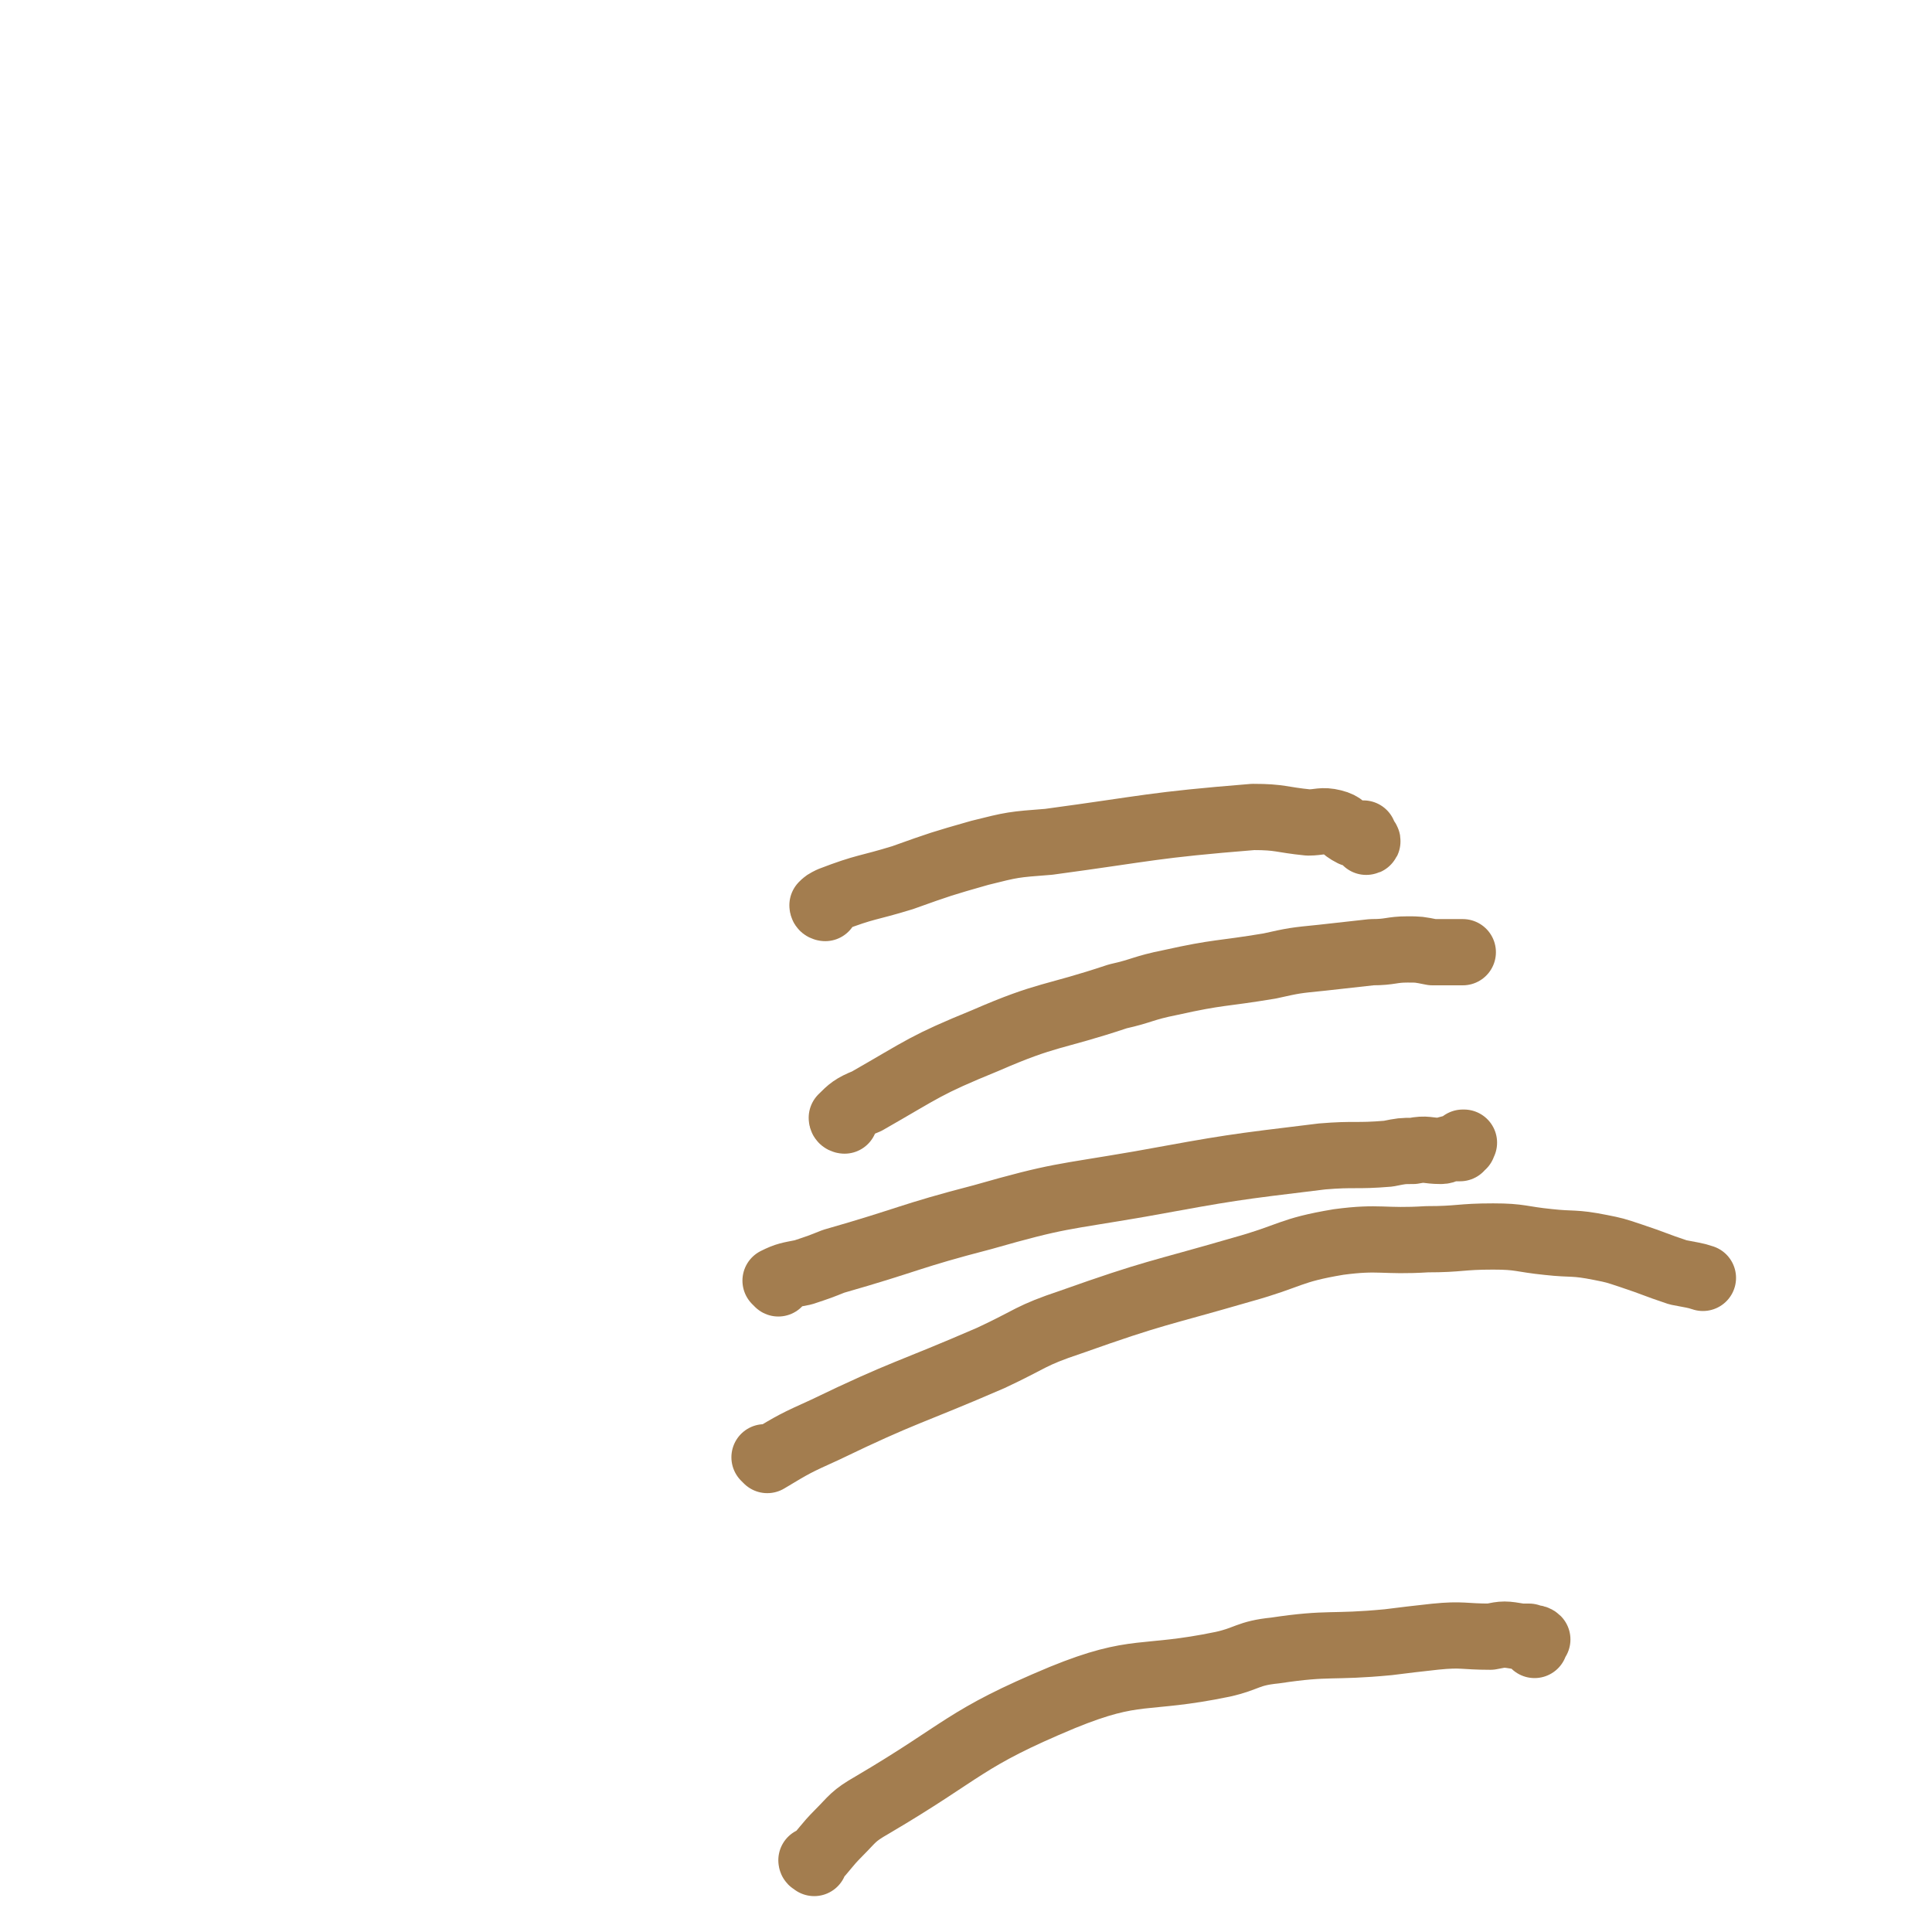 <svg viewBox='0 0 700 700' version='1.1' xmlns='http://www.w3.org/2000/svg' xmlns:xlink='http://www.w3.org/1999/xlink'><g fill='none' stroke='#A37D4F' stroke-width='24' stroke-linecap='round' stroke-linejoin='round'><path d='M299,329c0,0 -1,-1 -1,-1 0,0 0,0 1,1 0,0 0,0 0,0 0,0 -1,0 -1,-1 1,-1 1,-1 3,-2 13,-5 13,-4 26,-8 14,-5 14,-5 28,-9 12,-3 12,-3 25,-4 37,-5 37,-6 74,-9 10,0 10,1 20,2 4,0 5,-1 9,0 4,1 3,2 7,4 2,0 2,0 4,0 0,0 0,1 0,1 0,1 0,1 0,1 1,1 1,0 1,1 0,0 0,0 0,0 1,0 0,-1 0,-1 0,0 0,0 0,1 0,0 0,0 0,0 '/><path d='M306,406c0,0 -1,-1 -1,-1 0,0 0,0 1,1 0,0 0,0 0,0 0,0 -1,-1 -1,-1 0,0 0,0 1,1 0,0 0,0 0,0 0,0 -1,0 -1,-1 3,-3 4,-4 9,-6 21,-12 21,-13 43,-22 23,-10 24,-8 48,-16 9,-2 9,-3 19,-5 18,-4 18,-3 36,-6 9,-2 9,-2 19,-3 9,-1 9,-1 18,-2 7,0 7,-1 13,-1 4,0 4,0 9,1 4,0 4,0 7,0 1,0 1,0 2,0 0,0 0,0 1,0 0,0 0,0 1,0 0,0 0,0 0,0 '/><path d='M282,465c0,0 -1,-1 -1,-1 0,0 0,0 1,1 0,0 0,0 0,0 0,0 -1,-1 -1,-1 4,-2 5,-2 10,-3 6,-2 6,-2 11,-4 28,-8 27,-9 54,-16 28,-8 28,-7 57,-12 33,-6 33,-6 66,-10 12,-1 12,0 24,-1 5,-1 5,-1 9,-1 5,-1 5,0 10,0 2,0 2,-1 5,-1 1,0 1,0 2,0 0,0 0,-1 1,-1 0,0 0,0 0,0 0,0 0,0 0,-1 0,0 0,0 0,0 1,0 0,0 0,0 '/><path d='M278,529c0,0 -1,-1 -1,-1 0,0 0,0 1,1 0,0 0,0 0,0 10,-6 10,-6 21,-11 29,-14 30,-13 60,-26 15,-7 14,-8 29,-13 31,-11 31,-10 62,-19 18,-5 17,-7 35,-10 15,-2 16,0 32,-1 12,0 12,-1 24,-1 10,0 10,1 20,2 9,1 9,0 19,2 5,1 5,1 11,3 9,3 8,3 17,6 5,1 6,1 9,2 '/><path d='M295,675c0,0 -1,-1 -1,-1 0,0 0,1 1,0 4,-4 4,-5 9,-10 5,-5 5,-6 12,-10 34,-20 33,-24 69,-39 27,-11 29,-6 58,-12 9,-2 9,-4 19,-5 20,-3 20,-1 41,-3 8,-1 8,-1 17,-2 10,-1 10,0 20,0 5,-1 5,-1 11,0 1,0 1,0 3,0 1,1 2,0 3,1 0,0 -1,1 -1,1 0,1 0,1 0,1 '/></g>
</svg>